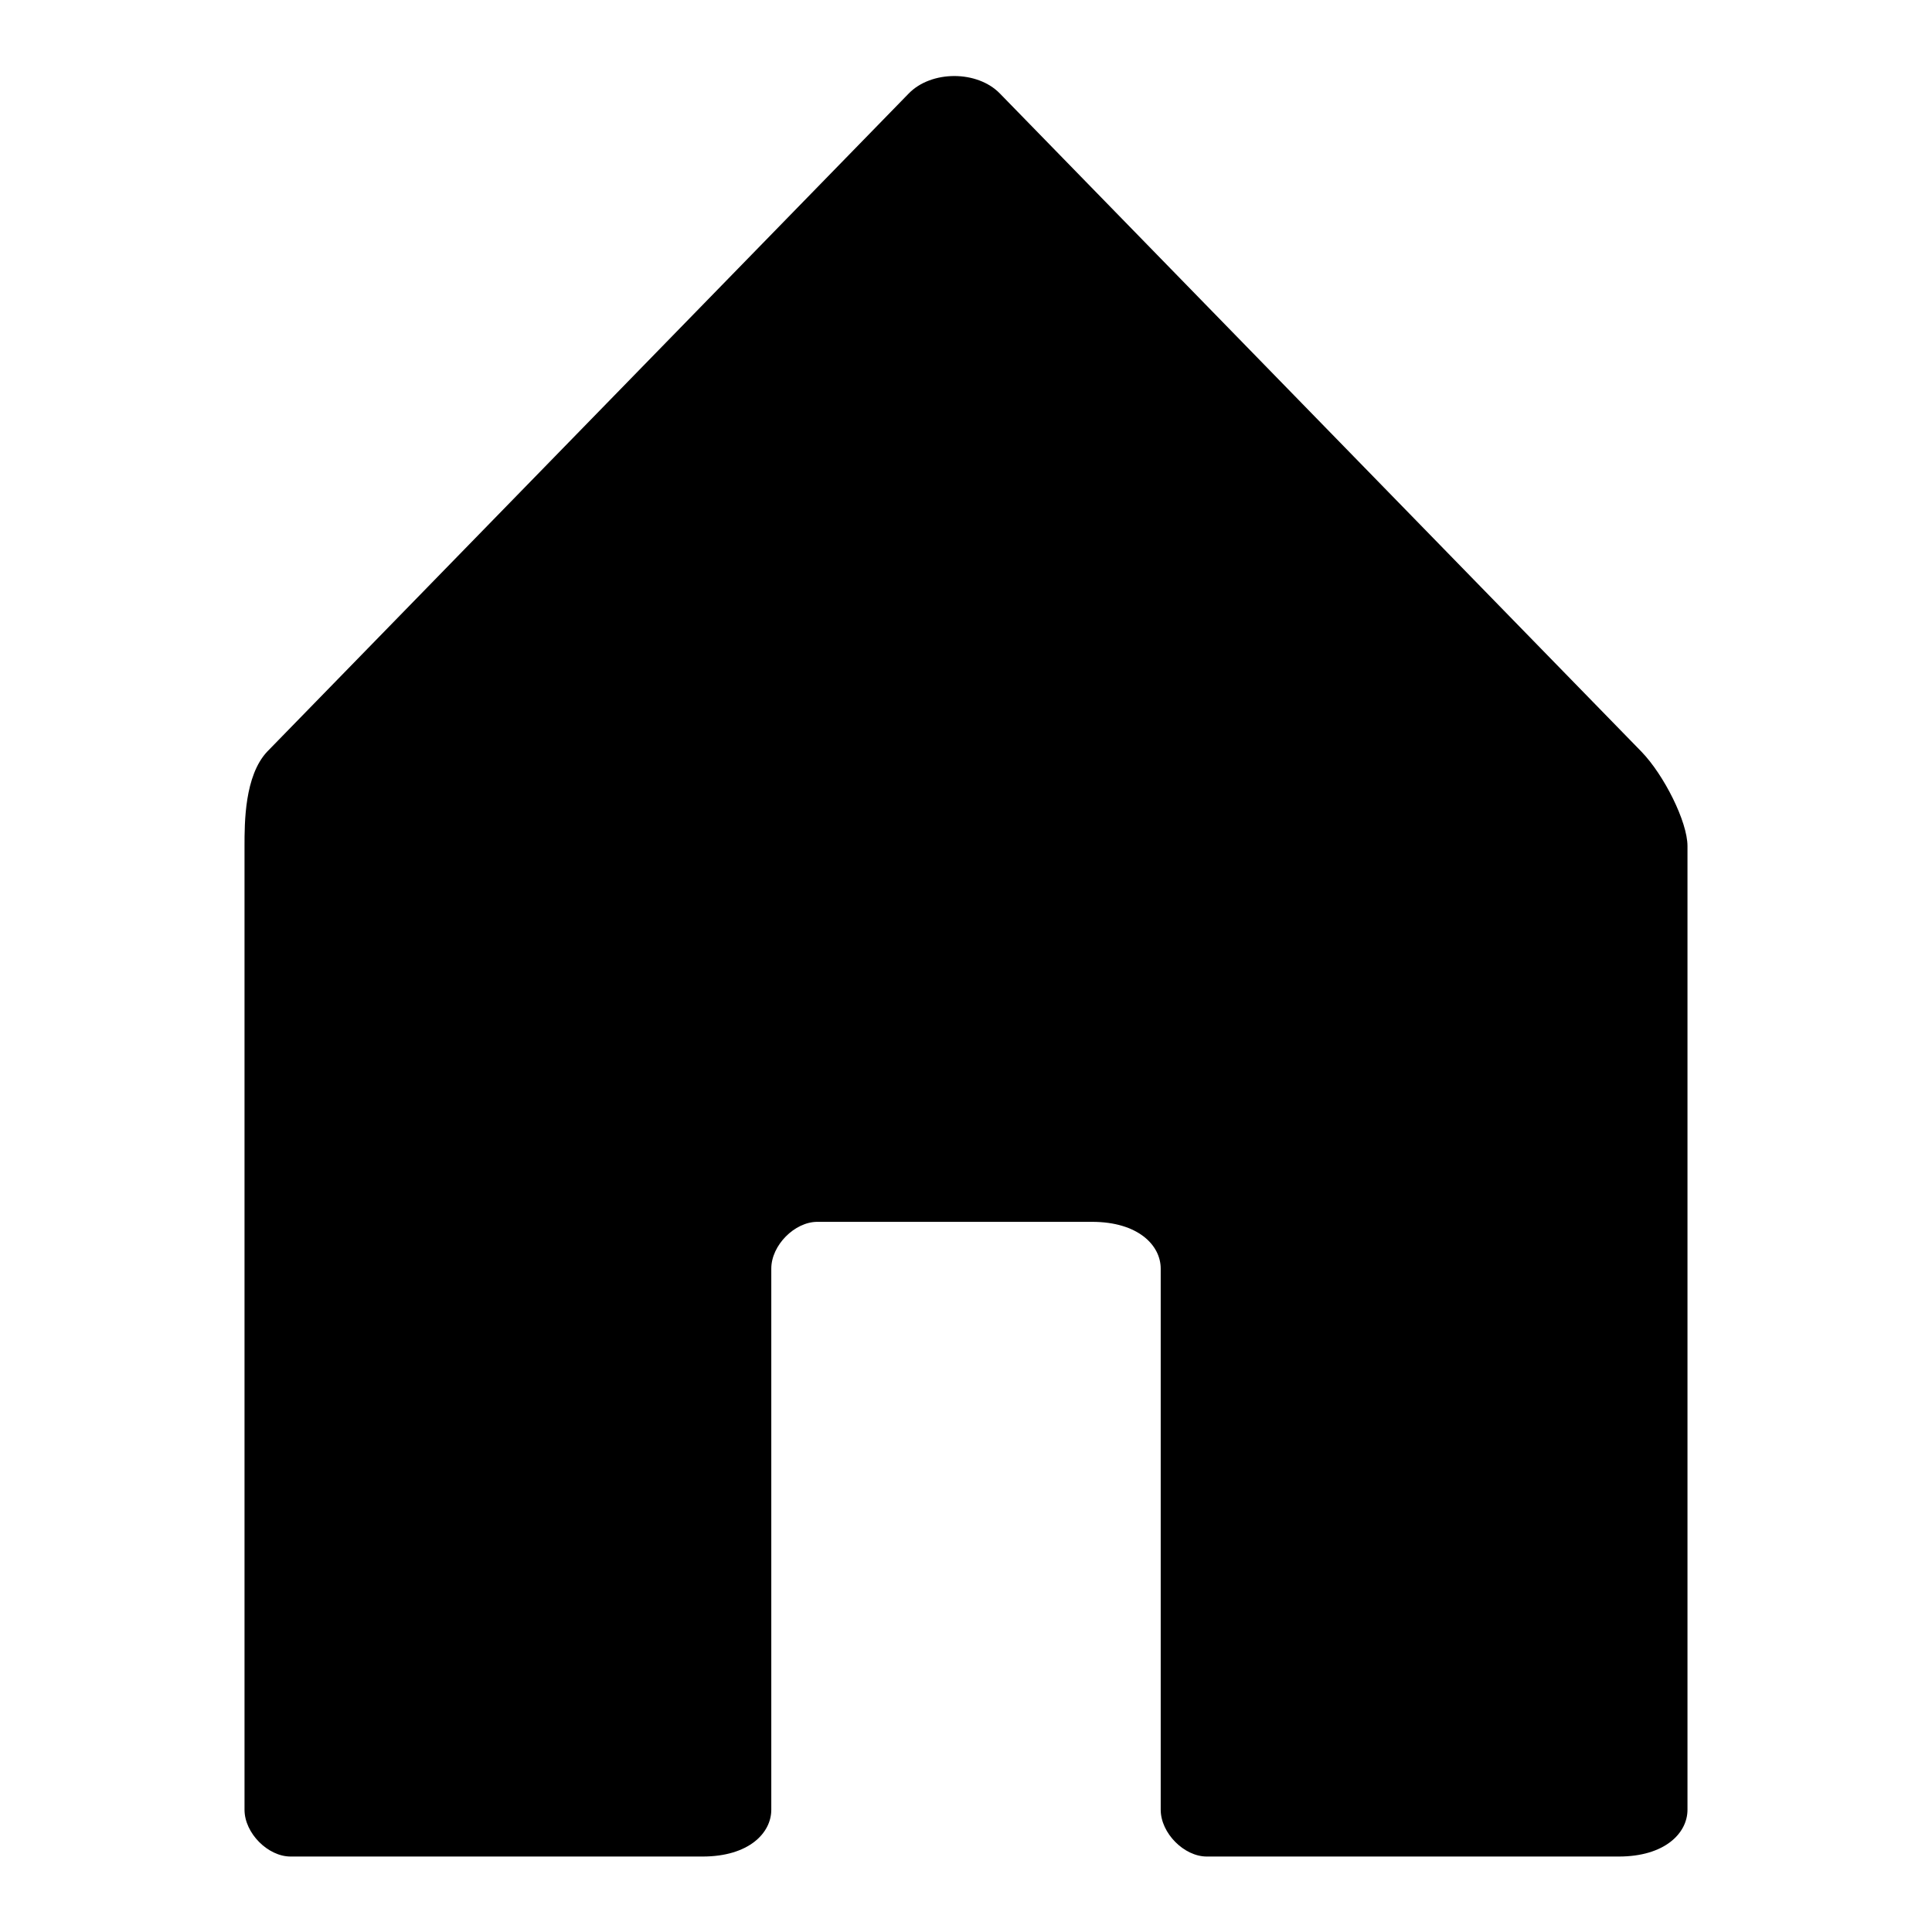 <?xml version="1.0" encoding="utf-8"?>
<!-- Svg Vector Icons : http://www.onlinewebfonts.com/icon -->
<!DOCTYPE svg PUBLIC "-//W3C//DTD SVG 1.1//EN" "http://www.w3.org/Graphics/SVG/1.1/DTD/svg11.dtd">
<svg version="1.1" xmlns="http://www.w3.org/2000/svg" xmlns:xlink="http://www.w3.org/1999/xlink" x="0px" y="0px" viewBox="0 0 256 256" enable-background="new 0 0 256 256" xml:space="preserve">
<g> <path fill="#000000" d="M153.8,168.1c0-3.1-3-6.2-9.1-6.2c-36.4,0-36.4,0-36.4,0c-3,0-6.1,3.1-6.1,6.2c0,71.7,0,71.7,0,71.7 c0,3.1-3,6.2-9.1,6.2c-54.6,0-54.6,0-54.6,0c-3,0-6.1-3.1-6.1-6.2c0-127.7,0-127.7,0-127.7c0-3.1,0-9.3,3-12.5 c85-87.2,85-87.2,85-87.2c3-3.1,9.1-3.1,12.1,0c85,87.2,85,87.2,85,87.2c3,3.1,6.1,9.3,6.1,12.5c0,127.7,0,127.7,0,127.7 c0,3.1-3,6.2-9.1,6.2c-54.6,0-54.6,0-54.6,0c-3,0-6.1-3.1-6.1-6.2V168.1L153.8,168.1L153.8,168.1z"/></g>
</svg>